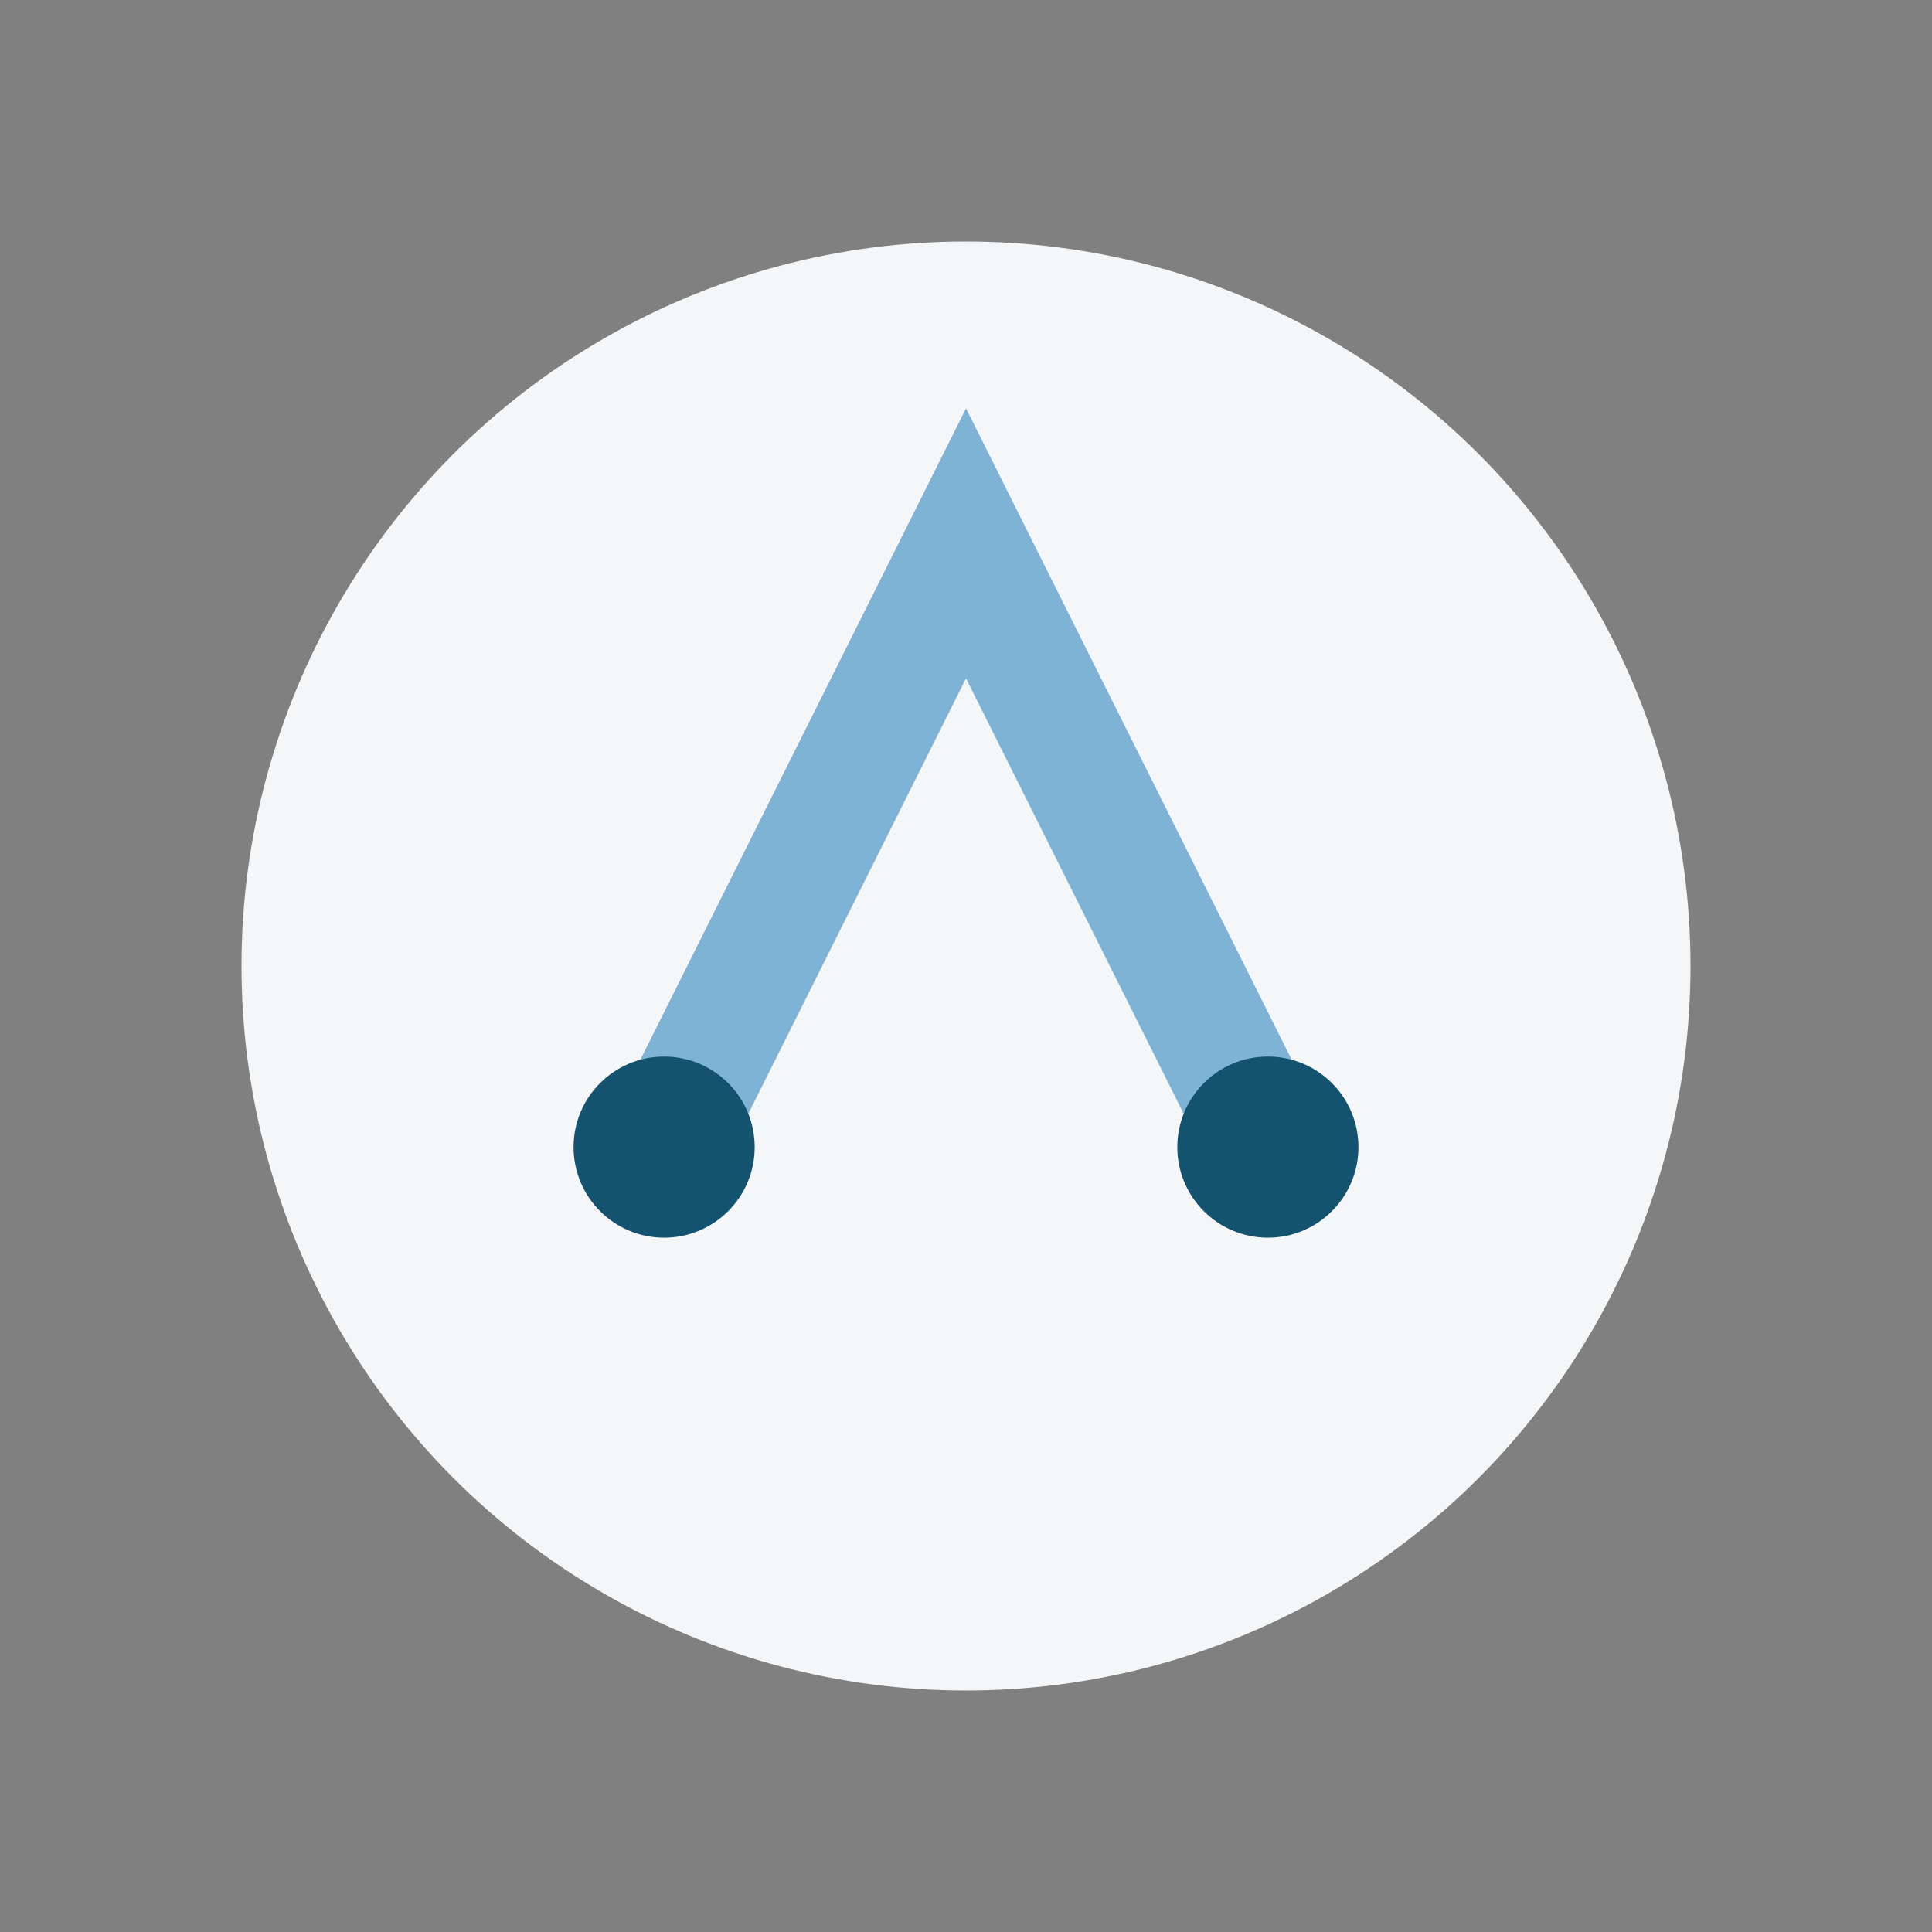 <?xml version="1.0" encoding="UTF-8"?>
<svg xmlns="http://www.w3.org/2000/svg" width="32" height="32" viewBox="0 0 32 32"><rect x="0" y="0" width="32" height="32" fill="#808080" stroke="none"/><circle cx="16" cy="16" r="12" fill="#F4F6F7"/><path d="M11 19l5-10 5 10" stroke="#7FB3D5" stroke-width="2" fill="none"/><circle cx="11" cy="19" r="1.5" fill="#145370"/><circle cx="21" cy="19" r="1.5" fill="#145370"/></svg>